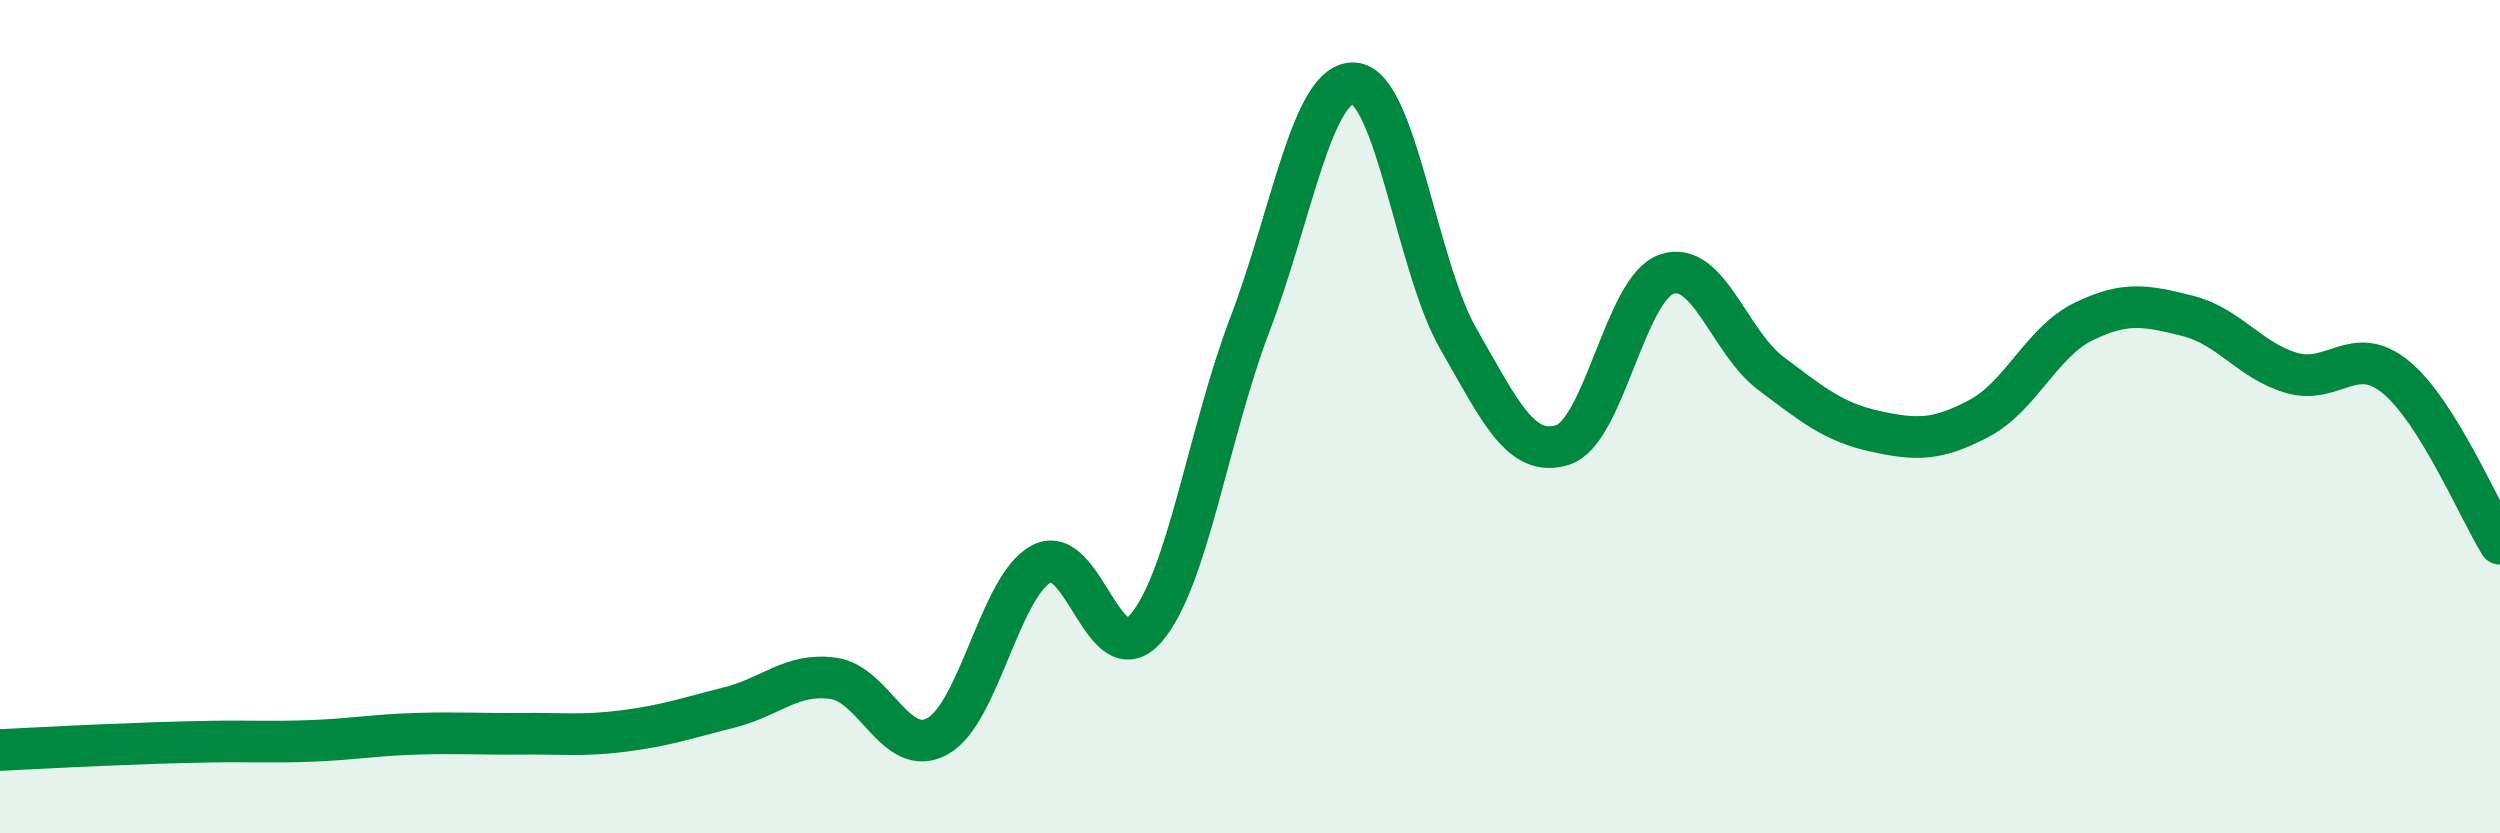 
    <svg width="60" height="20" viewBox="0 0 60 20" xmlns="http://www.w3.org/2000/svg">
      <path
        d="M 0,18 C 0.5,17.98 1.5,17.92 2.5,17.88 C 3.5,17.84 4,17.82 5,17.8 C 6,17.78 6.5,17.82 7.5,17.78 C 8.5,17.74 9,17.64 10,17.61 C 11,17.58 11.5,17.62 12.5,17.61 C 13.5,17.6 14,17.67 15,17.54 C 16,17.41 16.5,17.23 17.5,16.98 C 18.5,16.73 19,16.14 20,16.28 C 21,16.42 21.5,18.22 22.5,17.67 C 23.5,17.12 24,14.05 25,13.53 C 26,13.01 26.5,16.23 27.5,15.08 C 28.5,13.93 29,10.4 30,7.78 C 31,5.16 31.5,1.93 32.5,2 C 33.5,2.07 34,6.39 35,8.13 C 36,9.87 36.5,10.99 37.5,10.68 C 38.5,10.37 39,6.92 40,6.58 C 41,6.24 41.5,8.21 42.5,8.96 C 43.5,9.71 44,10.13 45,10.35 C 46,10.57 46.5,10.57 47.5,10.04 C 48.5,9.51 49,8.21 50,7.72 C 51,7.23 51.5,7.33 52.5,7.58 C 53.5,7.83 54,8.66 55,8.95 C 56,9.24 56.5,8.23 57.5,9.05 C 58.5,9.87 59.5,12.25 60,13.05L60 20L0 20Z"
        fill="#008740"
        opacity="0.1"
        stroke-linecap="round"
        stroke-linejoin="round"
      />
      <path
        d="M 0,18 C 0.5,17.98 1.5,17.92 2.5,17.88 C 3.5,17.84 4,17.82 5,17.8 C 6,17.78 6.5,17.82 7.5,17.78 C 8.5,17.74 9,17.64 10,17.61 C 11,17.58 11.5,17.62 12.5,17.61 C 13.5,17.6 14,17.67 15,17.54 C 16,17.41 16.5,17.23 17.5,16.98 C 18.5,16.73 19,16.14 20,16.28 C 21,16.42 21.5,18.22 22.5,17.67 C 23.5,17.12 24,14.05 25,13.53 C 26,13.01 26.5,16.23 27.5,15.08 C 28.5,13.93 29,10.4 30,7.78 C 31,5.16 31.5,1.93 32.5,2 C 33.5,2.07 34,6.39 35,8.13 C 36,9.87 36.5,10.99 37.5,10.68 C 38.5,10.37 39,6.92 40,6.58 C 41,6.24 41.5,8.21 42.5,8.96 C 43.5,9.71 44,10.13 45,10.35 C 46,10.57 46.5,10.57 47.5,10.04 C 48.5,9.51 49,8.21 50,7.72 C 51,7.23 51.5,7.33 52.5,7.58 C 53.5,7.83 54,8.66 55,8.95 C 56,9.24 56.5,8.23 57.5,9.05 C 58.5,9.87 59.5,12.25 60,13.05"
        stroke="#008740"
        stroke-width="1"
        fill="none"
        stroke-linecap="round"
        stroke-linejoin="round"
      />
    </svg>
  